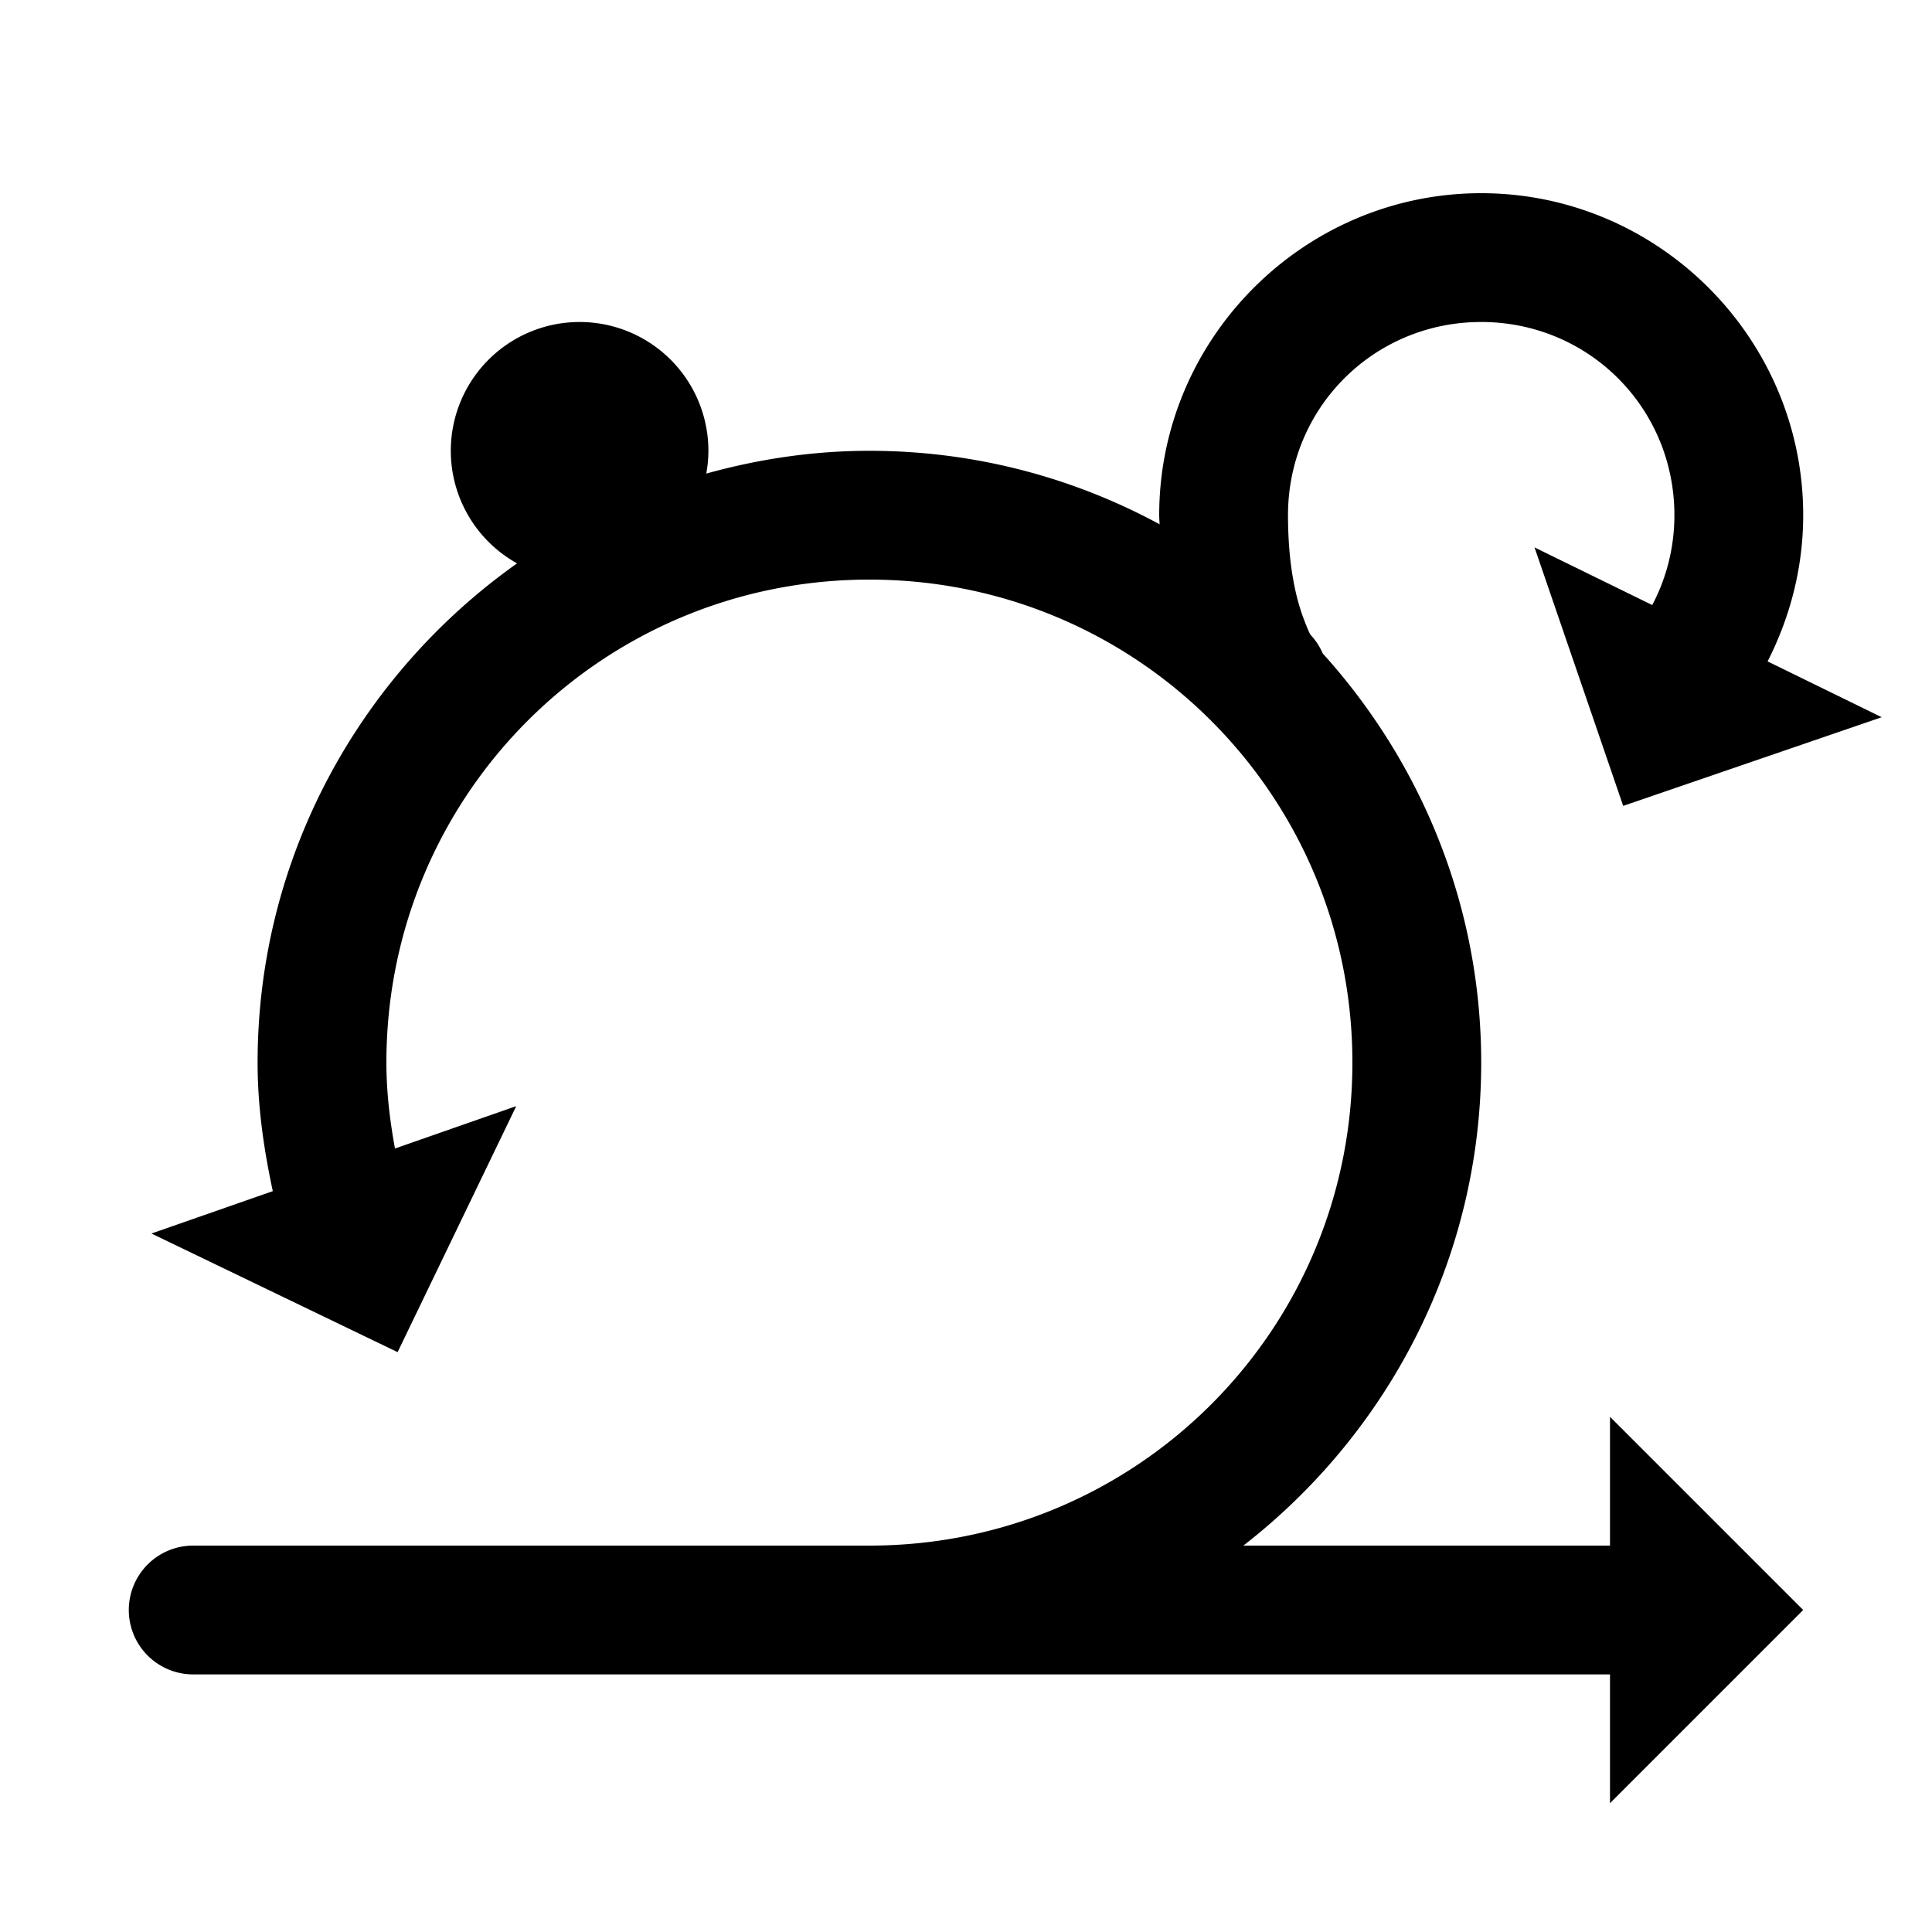 <svg xmlns="http://www.w3.org/2000/svg"  viewBox="0 0 30 30" width="60px" height="60px"><path d="M 23 3 C 20.25 3 18 5.25 18 8 C 18 8.05 18.005 8.092 18.006 8.141 C 16.664 7.414 15.129 7 13.5 7 C 12.622 7 11.775 7.129 10.967 7.354 A 2 2 0 0 0 11 7 A 2 2 0 0 0 9 5 A 2 2 0 0 0 7 7 A 2 2 0 0 0 8.029 8.748 C 5.597 10.471 4 13.302 4 16.5 C 4 17.187 4.097 17.849 4.236 18.496 L 2.352 19.154 L 6.174 20.996 L 8.016 17.176 L 6.133 17.834 C 6.054 17.4 6 16.958 6 16.5 C 6 12.347 9.347 9 13.5 9 C 17.653 9 21 12.347 21 16.5 C 21 20.653 17.653 24 13.5 24 L 3 24 A 1 1 0 1 0 3 26 L 25 26 L 25 28 L 28 25 L 25 22 L 25 24 L 19.307 24 C 21.548 22.26 23 19.548 23 16.5 C 23 14.057 22.062 11.832 20.539 10.146 A 1 1 0 0 0 20.357 9.865 C 20.357 9.865 20.343 9.874 20.236 9.588 C 20.13 9.301 20 8.797 20 8 C 20 6.332 21.332 5 23 5 C 24.668 5 26 6.332 26 8 C 26 8.507 25.875 8.979 25.656 9.395 L 23.828 8.5 L 25.205 12.514 L 29.219 11.137 L 27.447 10.27 C 27.796 9.586 28 8.815 28 8 C 28 5.25 25.75 3 23 3 z"/></svg>